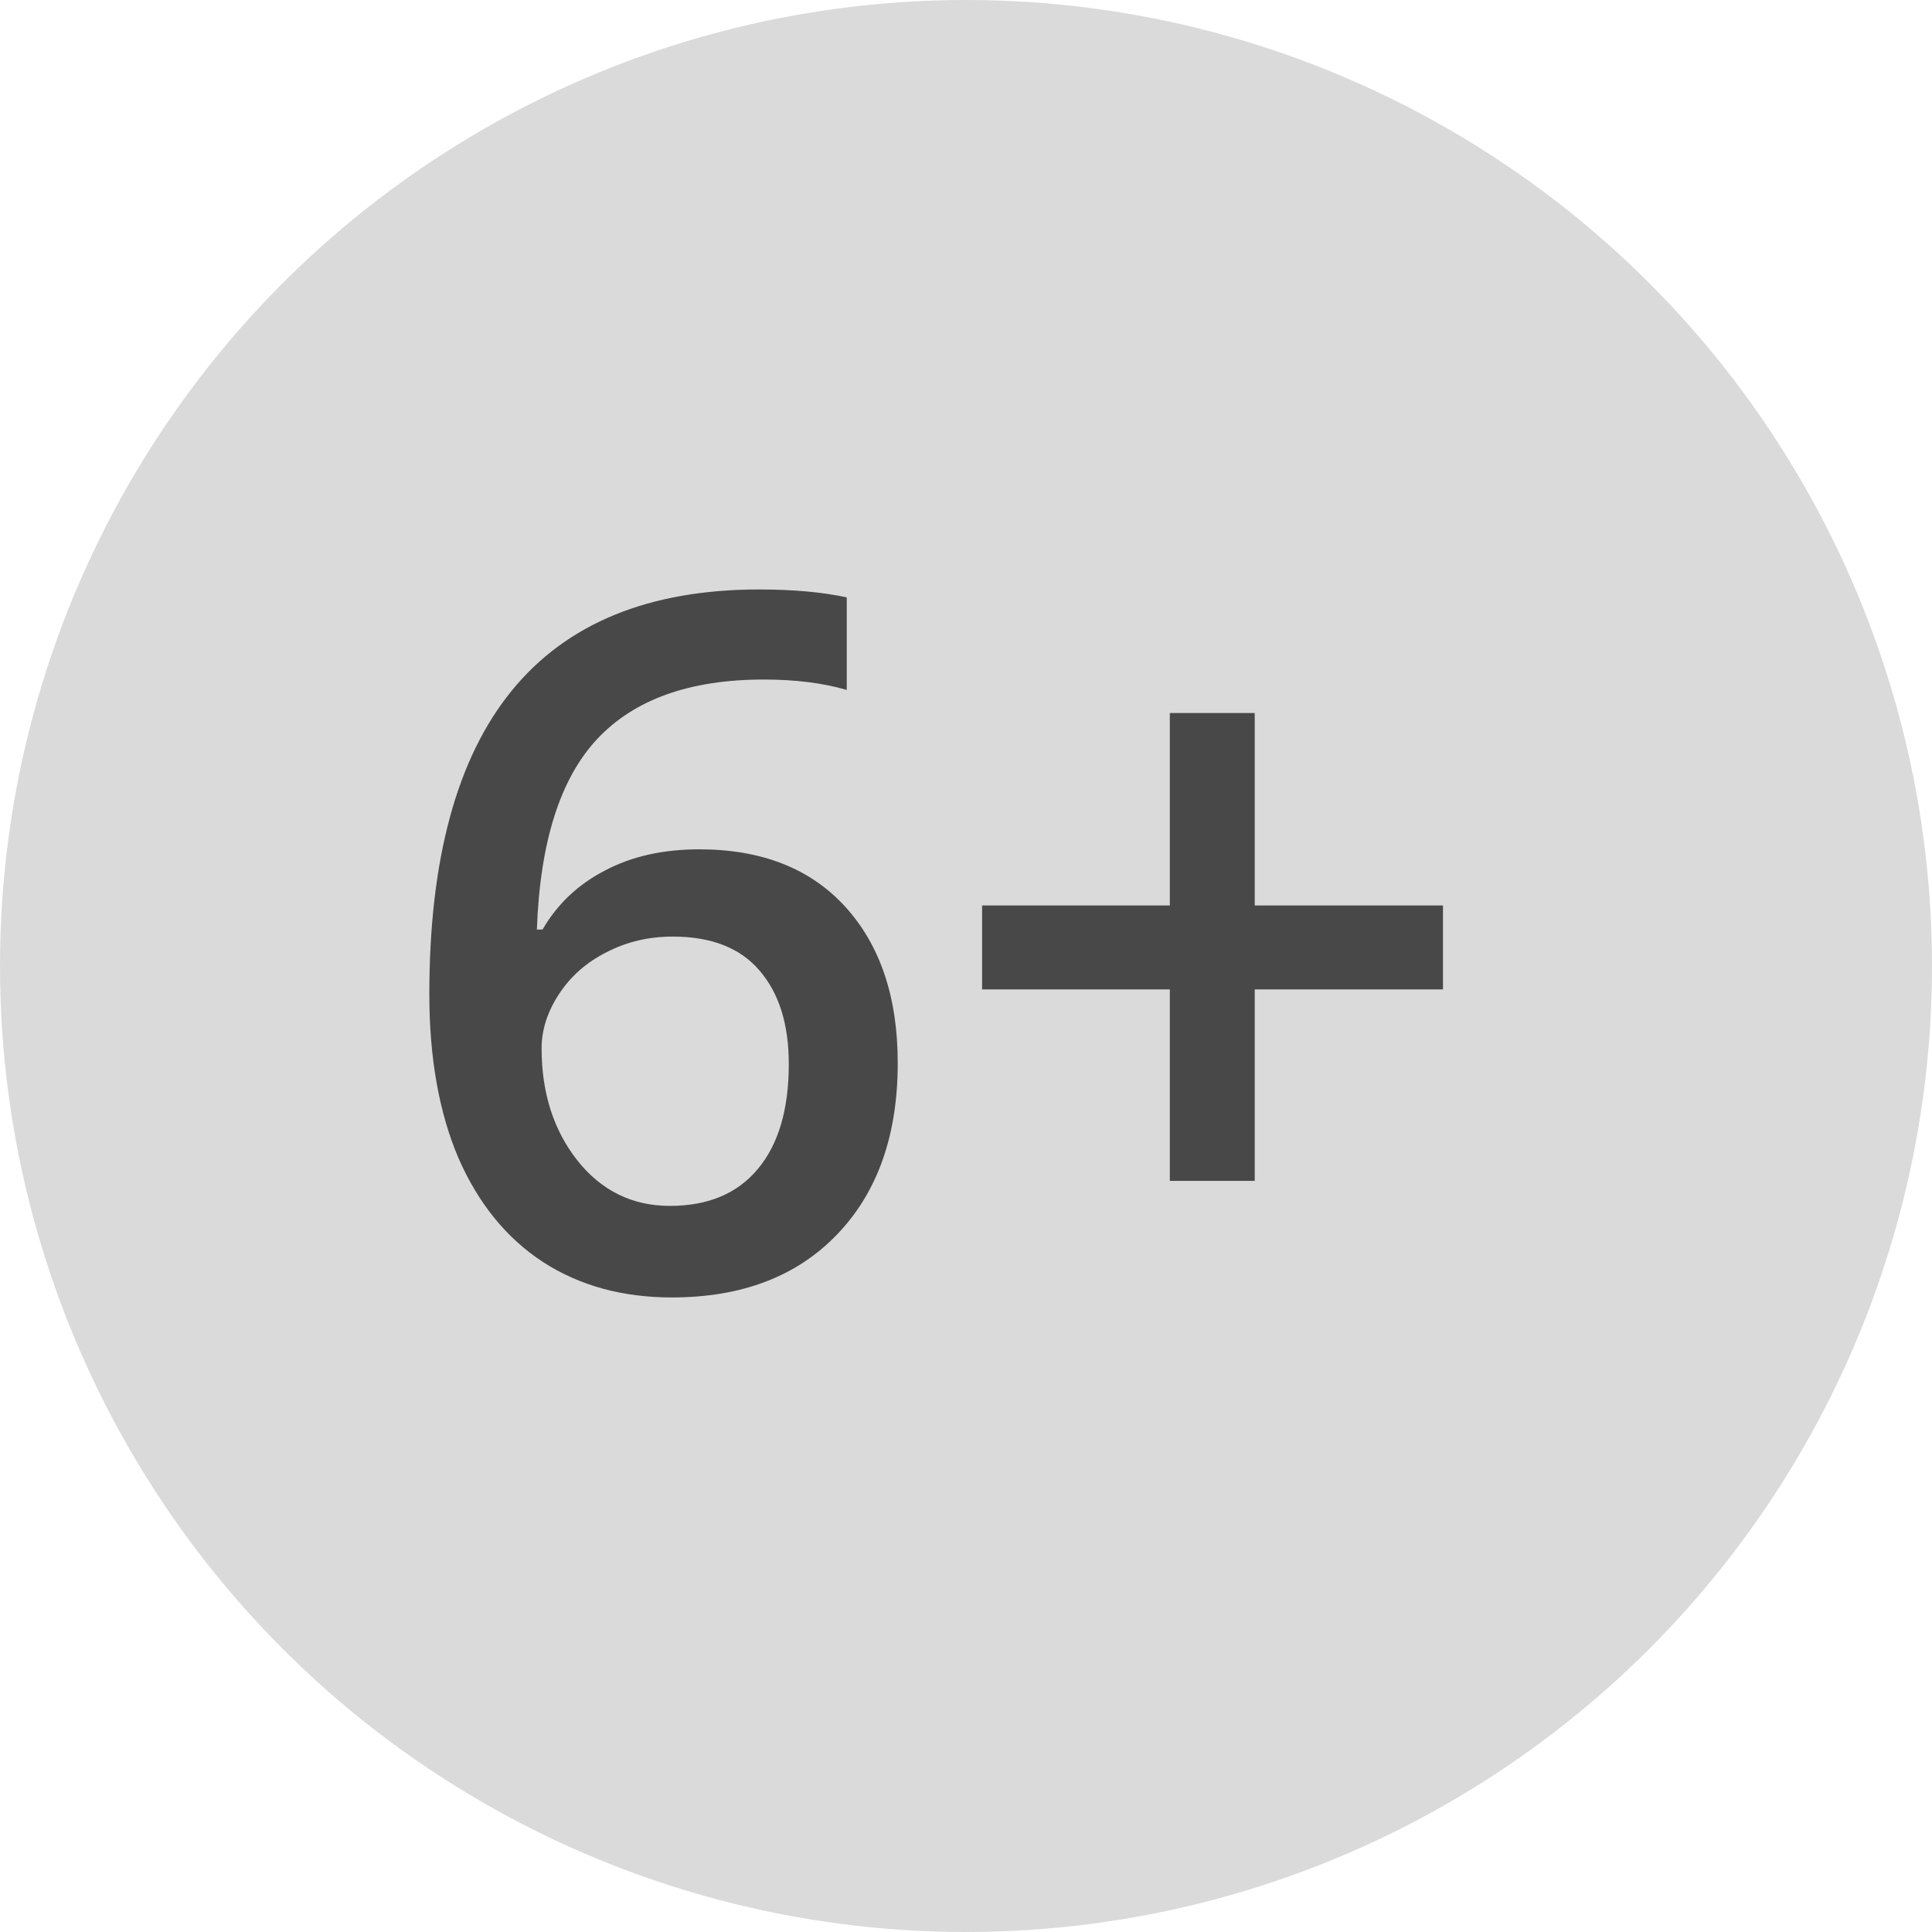 <svg width="18" height="18" viewBox="0 0 18 18" fill="none" xmlns="http://www.w3.org/2000/svg">
<circle cx="9" cy="9" r="9" fill="#D6D6D6" fill-opacity="0.9"/>
<path d="M4 9.262C4 6.749 5.024 5.492 7.072 5.492C7.394 5.492 7.667 5.517 7.889 5.566V6.428C7.667 6.363 7.409 6.331 7.116 6.331C6.427 6.331 5.91 6.516 5.564 6.885C5.219 7.254 5.031 7.846 5.002 8.66H5.055C5.192 8.423 5.386 8.24 5.635 8.111C5.884 7.979 6.177 7.913 6.514 7.913C7.097 7.913 7.551 8.092 7.876 8.449C8.201 8.807 8.364 9.291 8.364 9.904C8.364 10.578 8.175 11.111 7.797 11.503C7.422 11.893 6.909 12.088 6.259 12.088C5.799 12.088 5.399 11.978 5.059 11.758C4.719 11.536 4.457 11.213 4.272 10.791C4.091 10.367 4 9.857 4 9.262ZM6.241 11.235C6.596 11.235 6.868 11.121 7.059 10.893C7.252 10.664 7.349 10.337 7.349 9.913C7.349 9.543 7.258 9.253 7.076 9.042C6.897 8.832 6.628 8.726 6.268 8.726C6.045 8.726 5.84 8.774 5.652 8.871C5.465 8.965 5.317 9.095 5.208 9.262C5.1 9.426 5.046 9.595 5.046 9.768C5.046 10.181 5.157 10.529 5.38 10.813C5.605 11.095 5.893 11.235 6.241 11.235Z" fill="#484848"/>
<path d="M10.899 9.218H9.15V8.436H10.899V6.643H11.69V8.436H13.444V9.218H11.69V11.002H10.899V9.218Z" fill="#484848"/>
</svg>
